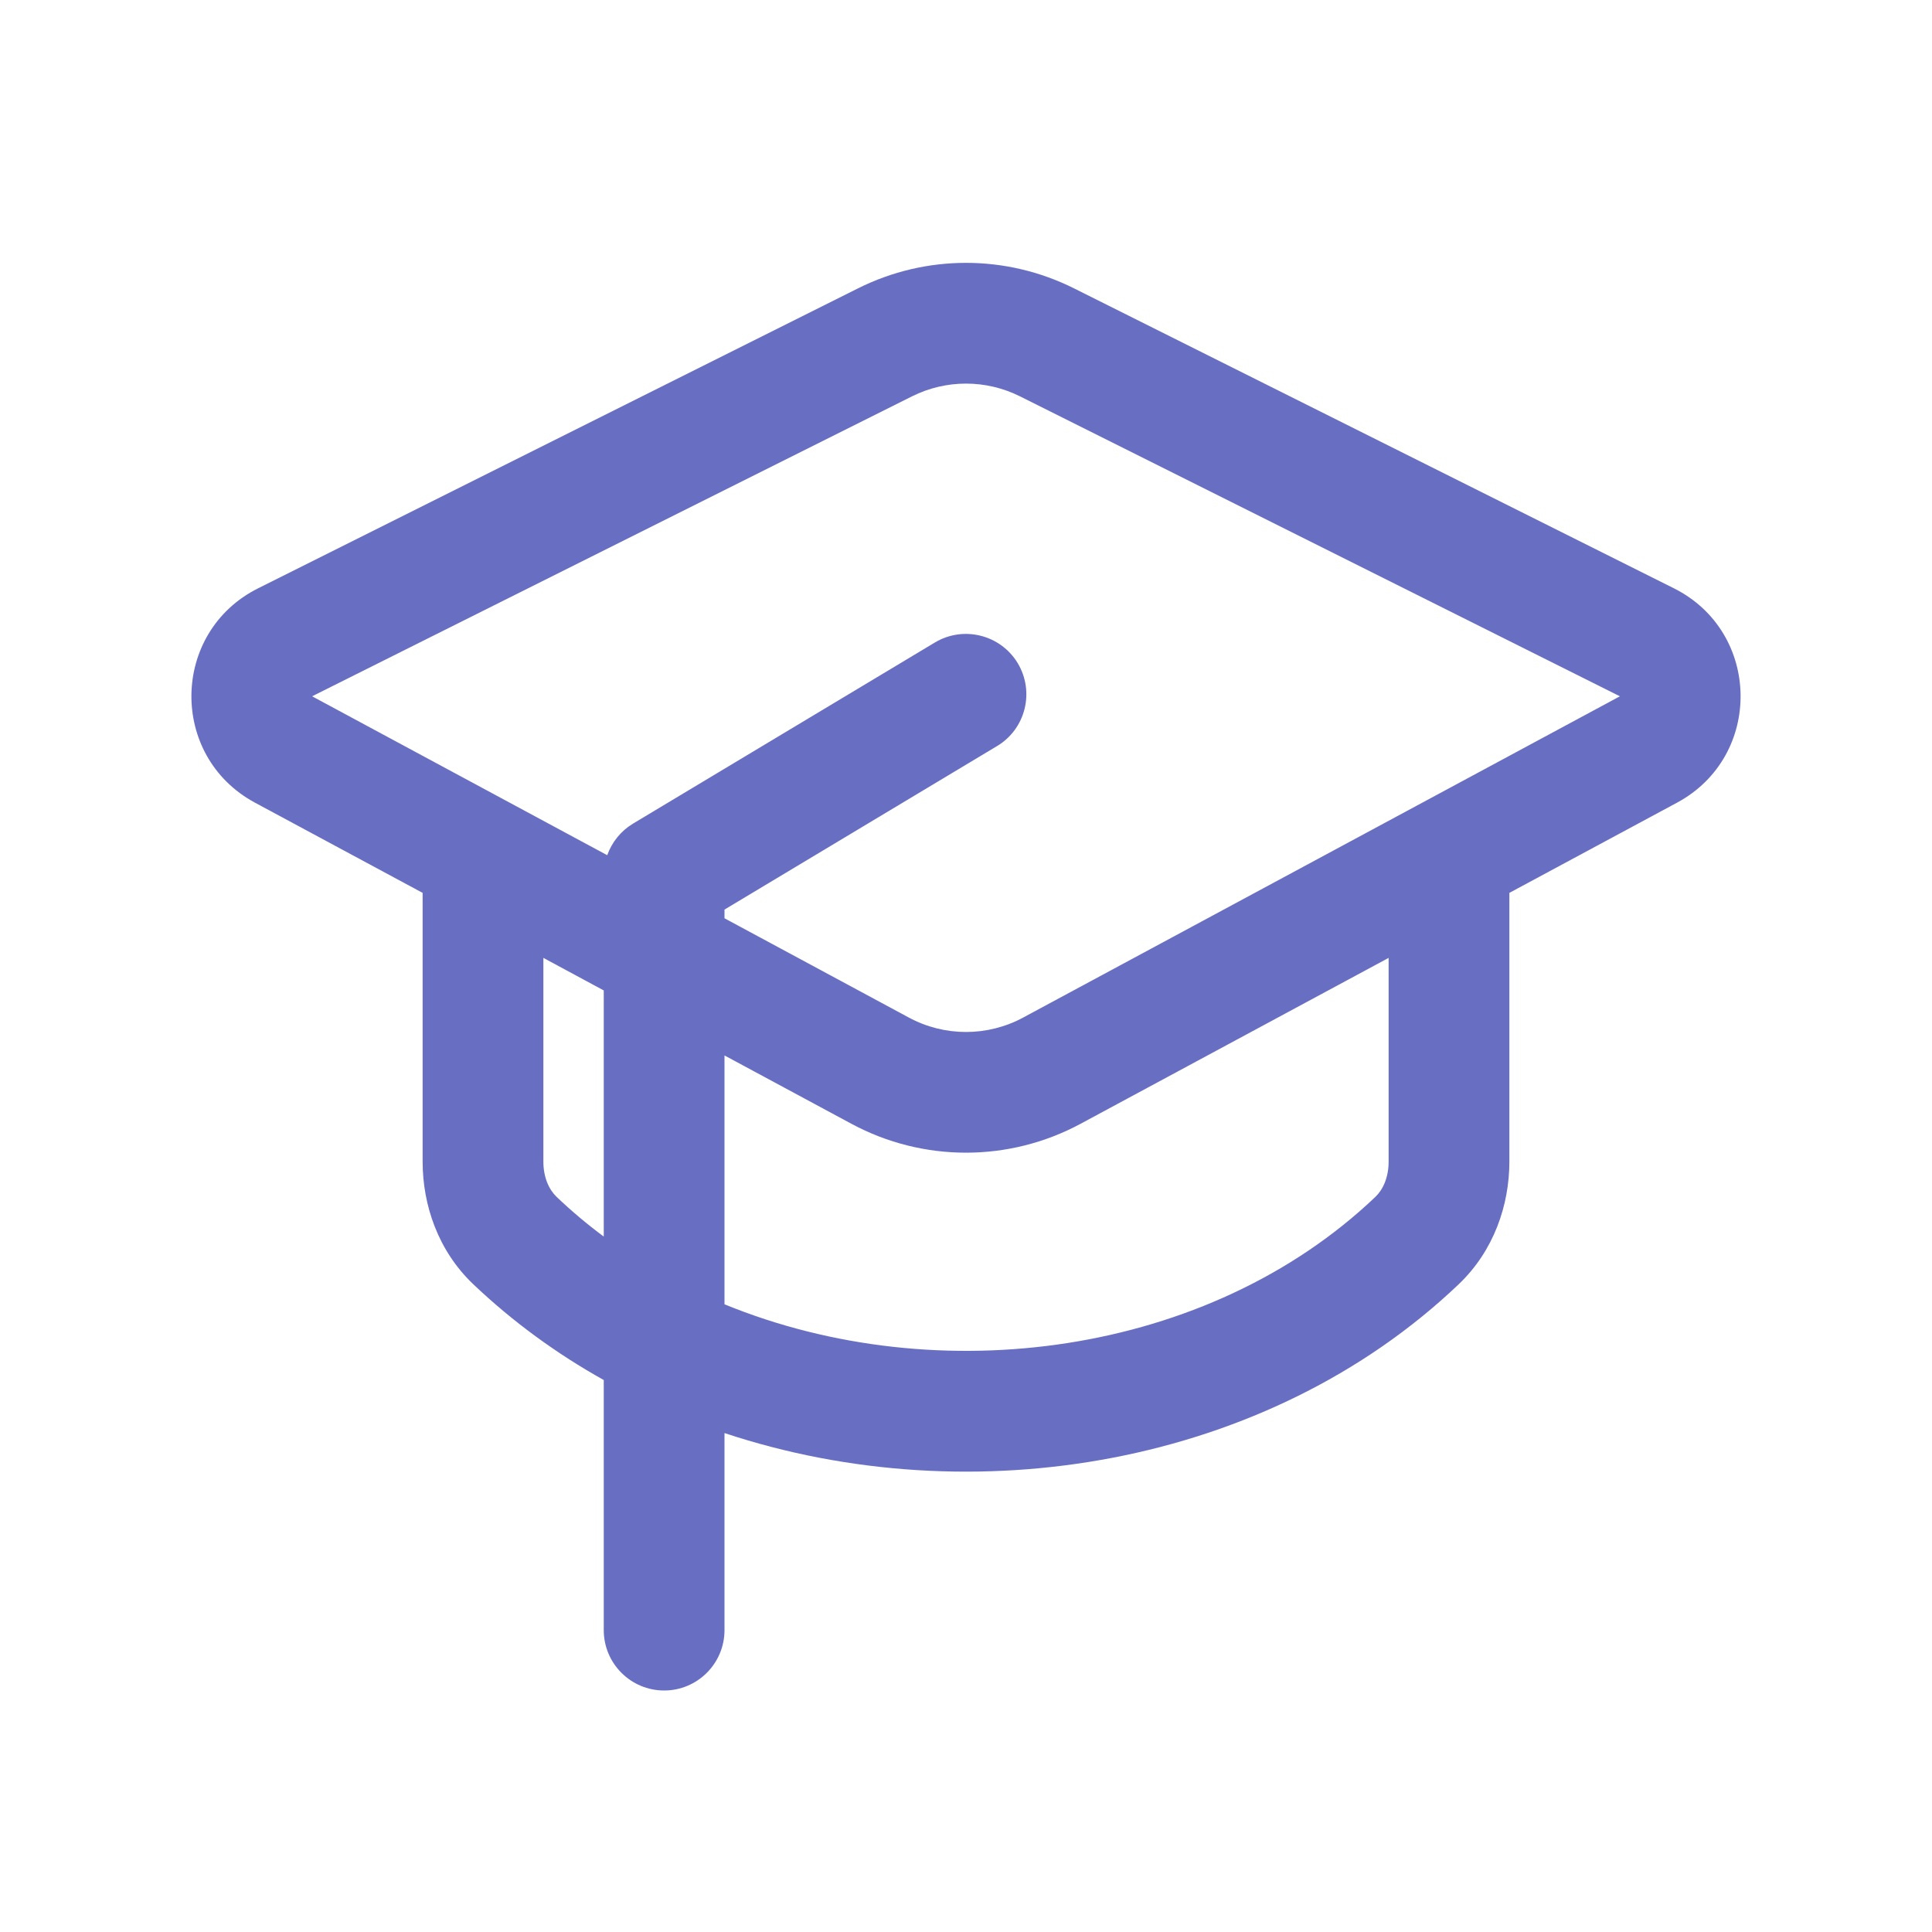 <?xml version="1.0" encoding="UTF-8"?> <svg xmlns="http://www.w3.org/2000/svg" width="20" height="20" viewBox="0 0 20 20" fill="none"> <path d="M10.559 4.103L16.769 7.208L10.593 10.533C10.223 10.733 9.777 10.733 9.407 10.533L7.5 9.506V9.416L10.322 7.723C10.617 7.546 10.713 7.162 10.536 6.866C10.358 6.57 9.974 6.474 9.678 6.651L6.553 8.526C6.427 8.602 6.334 8.718 6.286 8.853L3.231 7.208L9.441 4.103C9.793 3.927 10.207 3.927 10.559 4.103ZM6.25 10.253V12.801C6.079 12.674 5.916 12.537 5.761 12.389C5.683 12.314 5.625 12.188 5.625 12.025V9.916L6.25 10.253ZM7.5 13.502V10.926L8.815 11.634C9.555 12.032 10.445 12.032 11.185 11.634L14.375 9.916V12.025C14.375 12.188 14.317 12.314 14.239 12.389C12.509 14.037 9.711 14.408 7.5 13.502ZM7.5 14.835C10.067 15.688 13.127 15.175 15.101 13.294C15.465 12.947 15.625 12.473 15.625 12.025V9.243L17.361 8.309C18.253 7.828 18.233 6.543 17.328 6.09L11.118 2.985C10.414 2.633 9.586 2.633 8.882 2.985L2.672 6.09C1.767 6.543 1.747 7.828 2.639 8.309L4.375 9.243V12.025C4.375 12.473 4.534 12.947 4.899 13.294C5.308 13.683 5.763 14.014 6.25 14.286V16.875C6.25 17.22 6.53 17.5 6.875 17.5C7.22 17.5 7.5 17.22 7.5 16.875V14.835Z" fill="#686FC3"></path> </svg> 